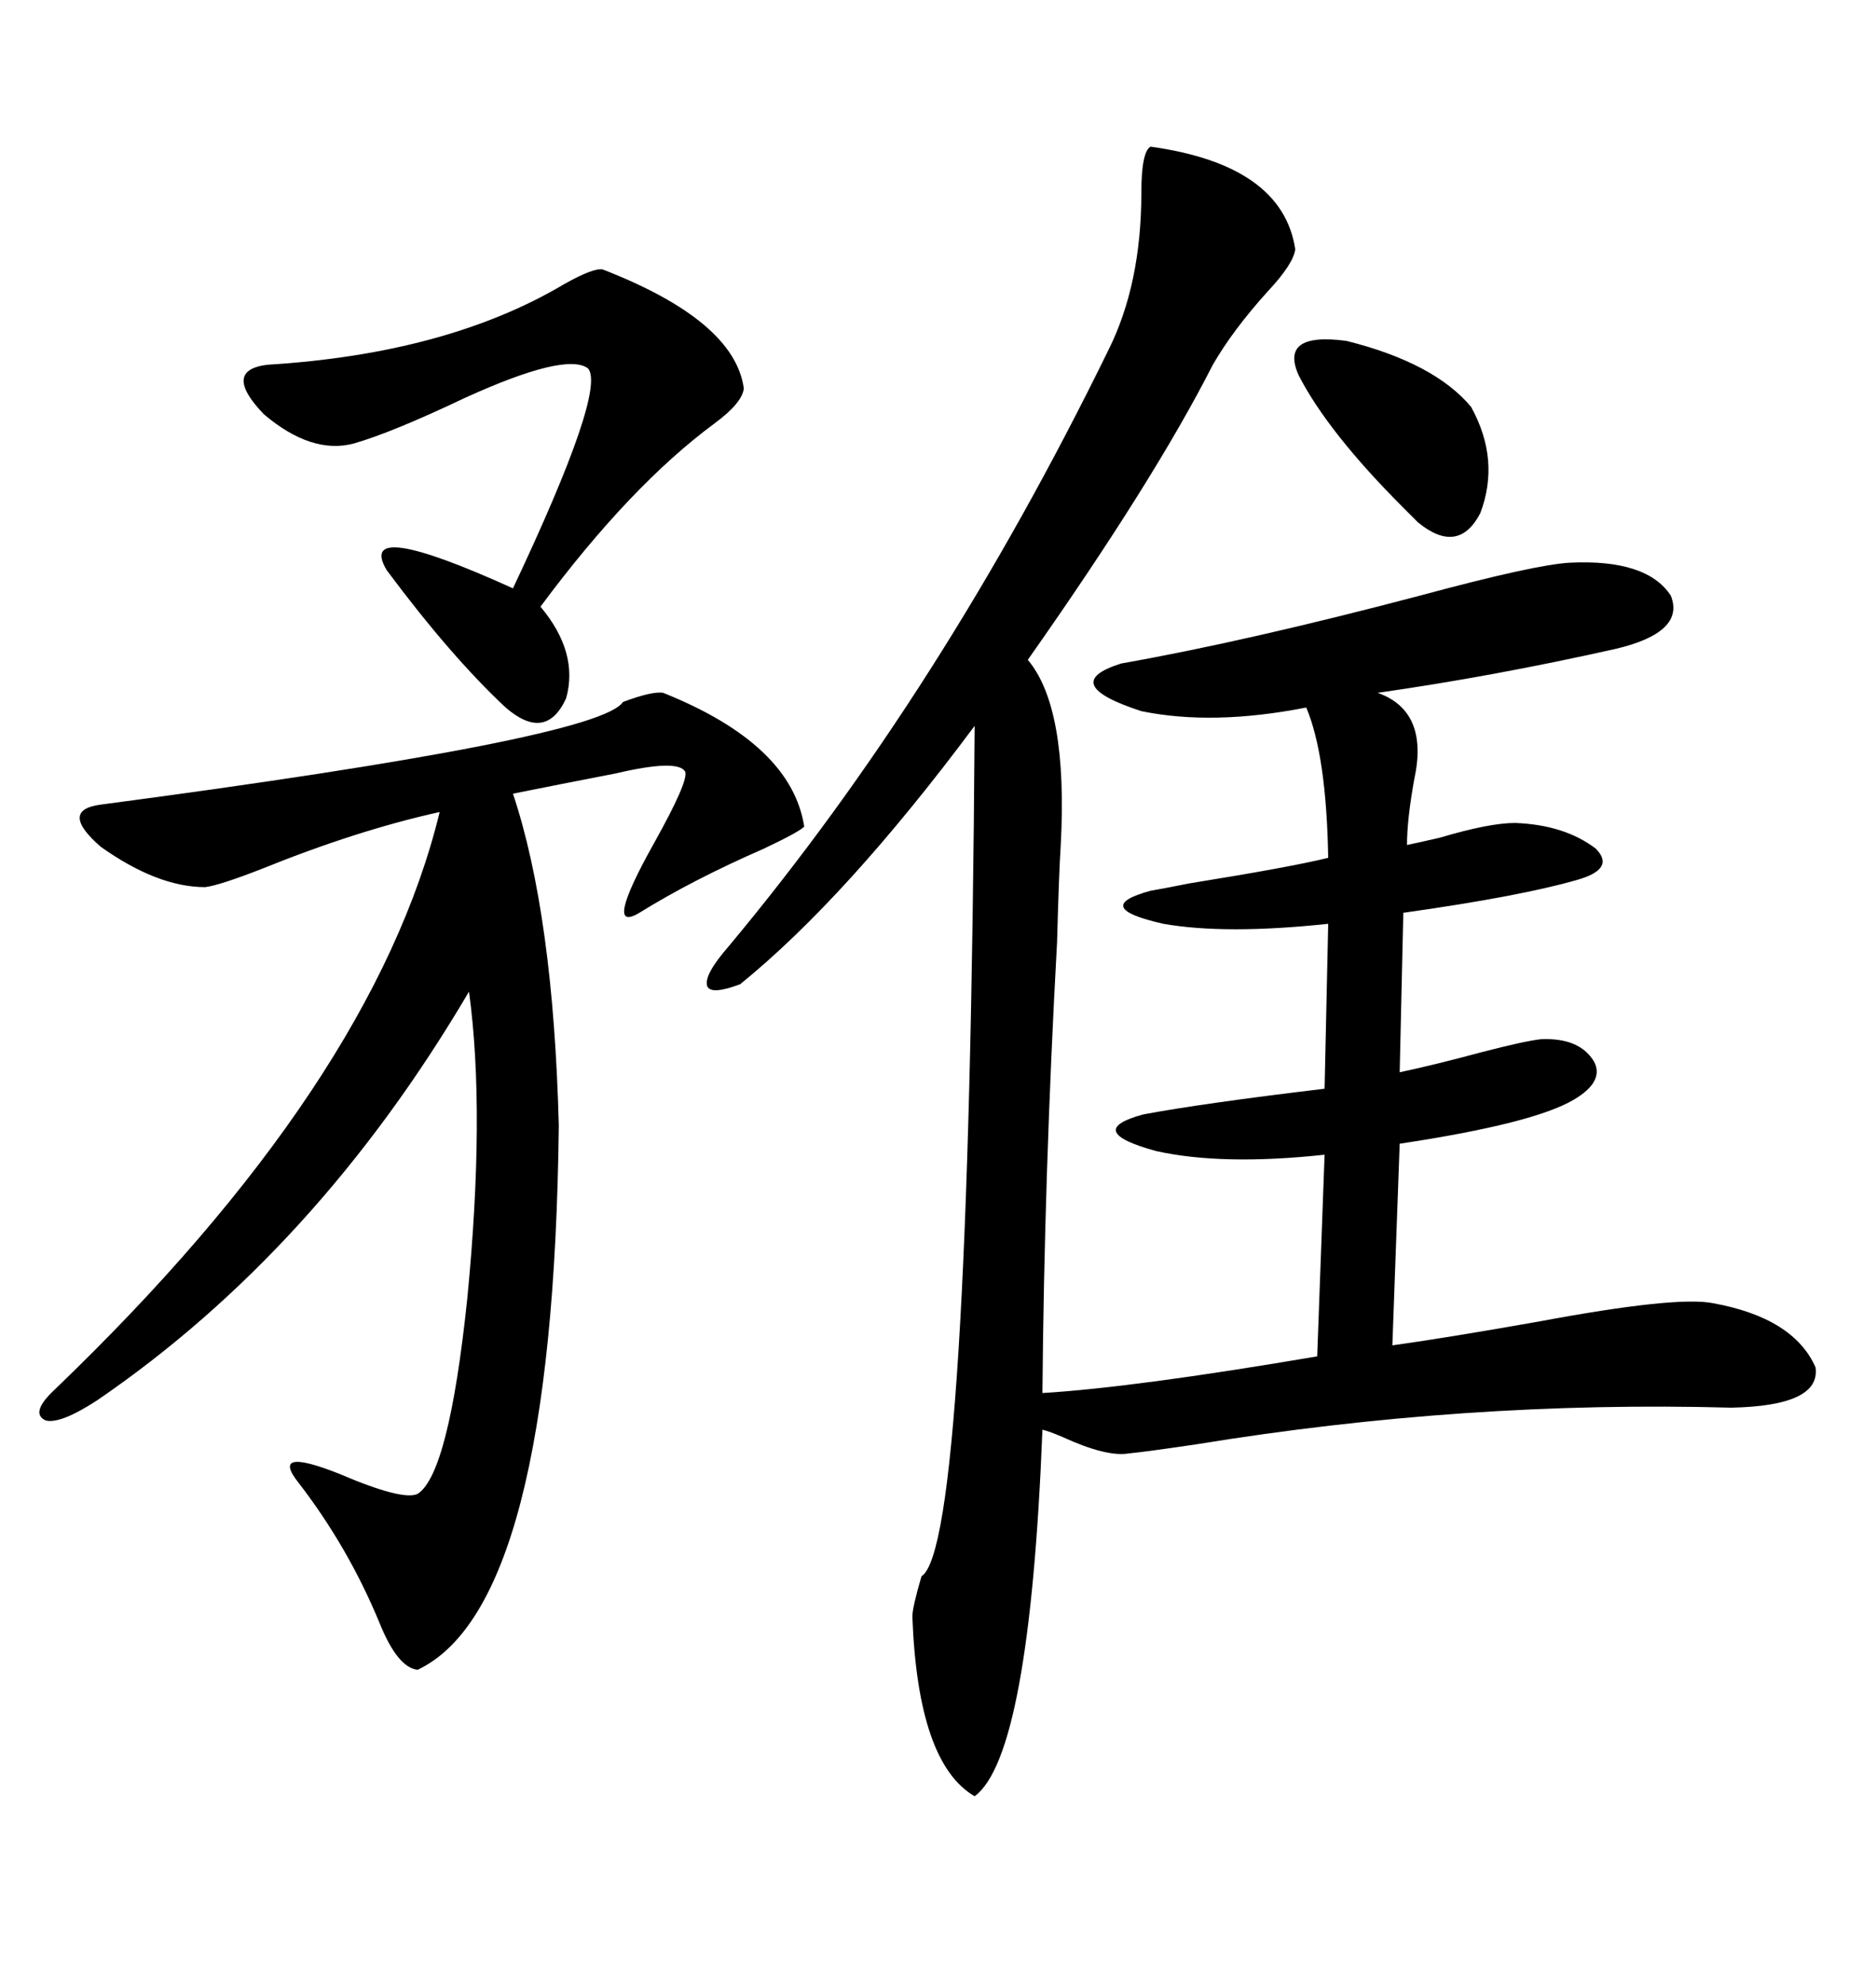 <svg xmlns="http://www.w3.org/2000/svg" xmlns:xlink="http://www.w3.org/1999/xlink" width="300" height="317.285"><path d="M183.98 23.44L183.98 23.44Q205.08 26.37 207.13 39.84L207.13 39.84Q206.84 42.19 202.73 46.58L202.73 46.58Q197.17 52.73 193.95 58.30L193.95 58.30Q184.57 76.76 164.36 105.47L164.36 105.47Q170.80 113.09 169.63 135.06L169.63 135.06Q169.34 139.45 169.04 150.59L169.04 150.59Q166.99 187.79 166.70 222.66L166.70 222.66Q181.35 221.78 210.64 216.80L210.64 216.80L211.82 184.57Q195.41 186.33 184.86 183.98L184.86 183.98Q173.14 180.76 182.81 178.13L182.81 178.13Q192.19 176.37 211.82 174.02L211.82 174.02L212.40 147.66Q196.00 149.41 186.04 147.66L186.04 147.66Q174.32 145.02 183.98 142.38L183.98 142.38Q185.74 142.09 190.14 141.21L190.14 141.21Q206.54 138.57 212.40 137.11L212.40 137.11Q212.11 120.70 208.89 113.09L208.89 113.09Q193.95 116.02 182.52 113.67L182.52 113.67Q169.04 109.28 179.30 106.05L179.30 106.05Q199.22 102.54 227.05 95.21L227.05 95.21Q245.51 90.23 251.07 89.94L251.07 89.94Q263.38 89.36 267.19 95.21L267.19 95.21Q269.53 101.07 258.40 103.71L258.40 103.71Q238.77 108.11 220.31 110.74L220.31 110.74Q228.52 113.67 226.17 124.51L226.17 124.51Q225 130.96 225 135.06L225 135.06Q226.46 134.77 230.27 133.89L230.27 133.89Q238.18 131.54 242.29 131.54L242.29 131.54Q250.20 131.84 255.18 135.64L255.18 135.64Q258.40 138.87 252.25 140.63L252.25 140.63Q243.16 143.26 224.41 145.90L224.41 145.90L223.83 171.39Q229.39 170.21 237.01 168.16L237.01 168.16Q243.75 166.41 246.39 166.11L246.39 166.11Q252.54 165.82 254.88 169.63L254.88 169.63Q256.64 172.85 251.66 175.78L251.66 175.78Q245.21 179.59 223.83 182.81L223.83 182.81L222.66 215.04Q231.15 213.87 246.09 211.23L246.09 211.23Q268.07 207.13 273.93 208.30L273.93 208.30Q286.82 210.64 290.33 218.55L290.33 218.55Q291.21 224.71 276.86 225L276.86 225Q234.38 223.83 191.31 230.86L191.31 230.86Q183.40 232.03 180.47 232.32L180.47 232.32Q176.95 232.91 169.92 229.69L169.92 229.69Q167.87 228.81 166.70 228.52L166.70 228.52Q164.65 280.66 155.86 287.11L155.86 287.11Q146.78 281.84 145.90 258.40L145.90 258.40Q145.90 256.93 147.36 251.95L147.36 251.95Q154.98 247.27 155.86 116.02L155.86 116.02Q135.35 143.55 118.36 157.32L118.36 157.32Q113.67 159.08 113.09 157.62L113.09 157.62Q112.50 155.86 116.60 151.17L116.60 151.17Q150.59 110.45 177.25 55.96L177.25 55.96Q182.52 45.41 182.52 30.76L182.52 30.76Q182.52 24.32 183.98 23.44ZM106.05 110.74L106.05 110.74Q126.56 118.95 128.61 132.13L128.61 132.13Q127.73 133.01 122.17 135.64L122.17 135.64Q110.74 140.63 102.25 145.90L102.25 145.90Q96.39 149.41 104.59 134.77L104.59 134.77Q110.16 124.80 109.57 123.34L109.57 123.34Q108.40 121.29 98.44 123.63L98.44 123.63Q89.36 125.39 82.03 126.86L82.03 126.86Q88.48 146.19 89.36 179.88L89.36 179.88Q88.48 256.64 66.80 266.89L66.80 266.89Q63.57 266.60 60.64 259.28L60.64 259.28Q55.66 247.27 47.75 237.01L47.75 237.01Q43.07 231.15 54.20 235.55L54.20 235.55Q64.45 239.94 66.80 238.77L66.80 238.77Q71.78 235.55 74.71 207.71L74.71 207.71Q77.64 177.83 75 158.50L75 158.50Q50.68 199.80 15.53 223.83L15.53 223.83Q9.67 227.64 7.32 227.05L7.32 227.05Q4.69 225.88 8.79 222.07L8.79 222.07Q59.77 173.14 70.31 129.79L70.31 129.79Q57.13 132.71 41.89 138.87L41.89 138.87Q35.16 141.50 32.81 141.80L32.81 141.80Q25.20 141.80 16.11 135.35L16.11 135.35Q9.38 129.49 16.11 128.61L16.11 128.61Q95.80 118.07 99.61 112.21L99.61 112.21Q104.30 110.45 106.05 110.74ZM96.39 43.07L96.39 43.07Q117.48 51.27 118.95 62.11L118.95 62.11Q118.65 64.45 114.26 67.68L114.26 67.68Q100.78 77.64 86.43 96.97L86.43 96.97Q92.58 104.30 90.53 111.62L90.53 111.62Q87.30 118.65 80.86 113.09L80.86 113.09Q72.07 104.88 61.82 91.11L61.82 91.11Q56.84 82.62 82.03 94.04L82.03 94.04Q96.97 62.40 94.04 58.89L94.04 58.89Q90.53 56.25 74.41 63.57L74.41 63.57Q62.70 69.14 56.54 70.90L56.54 70.90Q49.80 72.66 42.19 66.21L42.19 66.21Q35.45 59.18 42.77 58.30L42.77 58.30Q71.48 56.54 90.23 45.41L90.23 45.41Q94.92 42.77 96.39 43.07ZM207.71 60.06L207.71 60.06Q204.49 53.03 215.33 54.49L215.33 54.49Q229.39 58.01 235.25 65.04L235.25 65.04Q239.94 73.54 236.72 82.03L236.72 82.03Q233.20 88.77 226.76 83.50L226.76 83.50Q225.88 82.62 224.41 81.15L224.41 81.15Q212.40 69.14 207.71 60.06Z"/></svg>